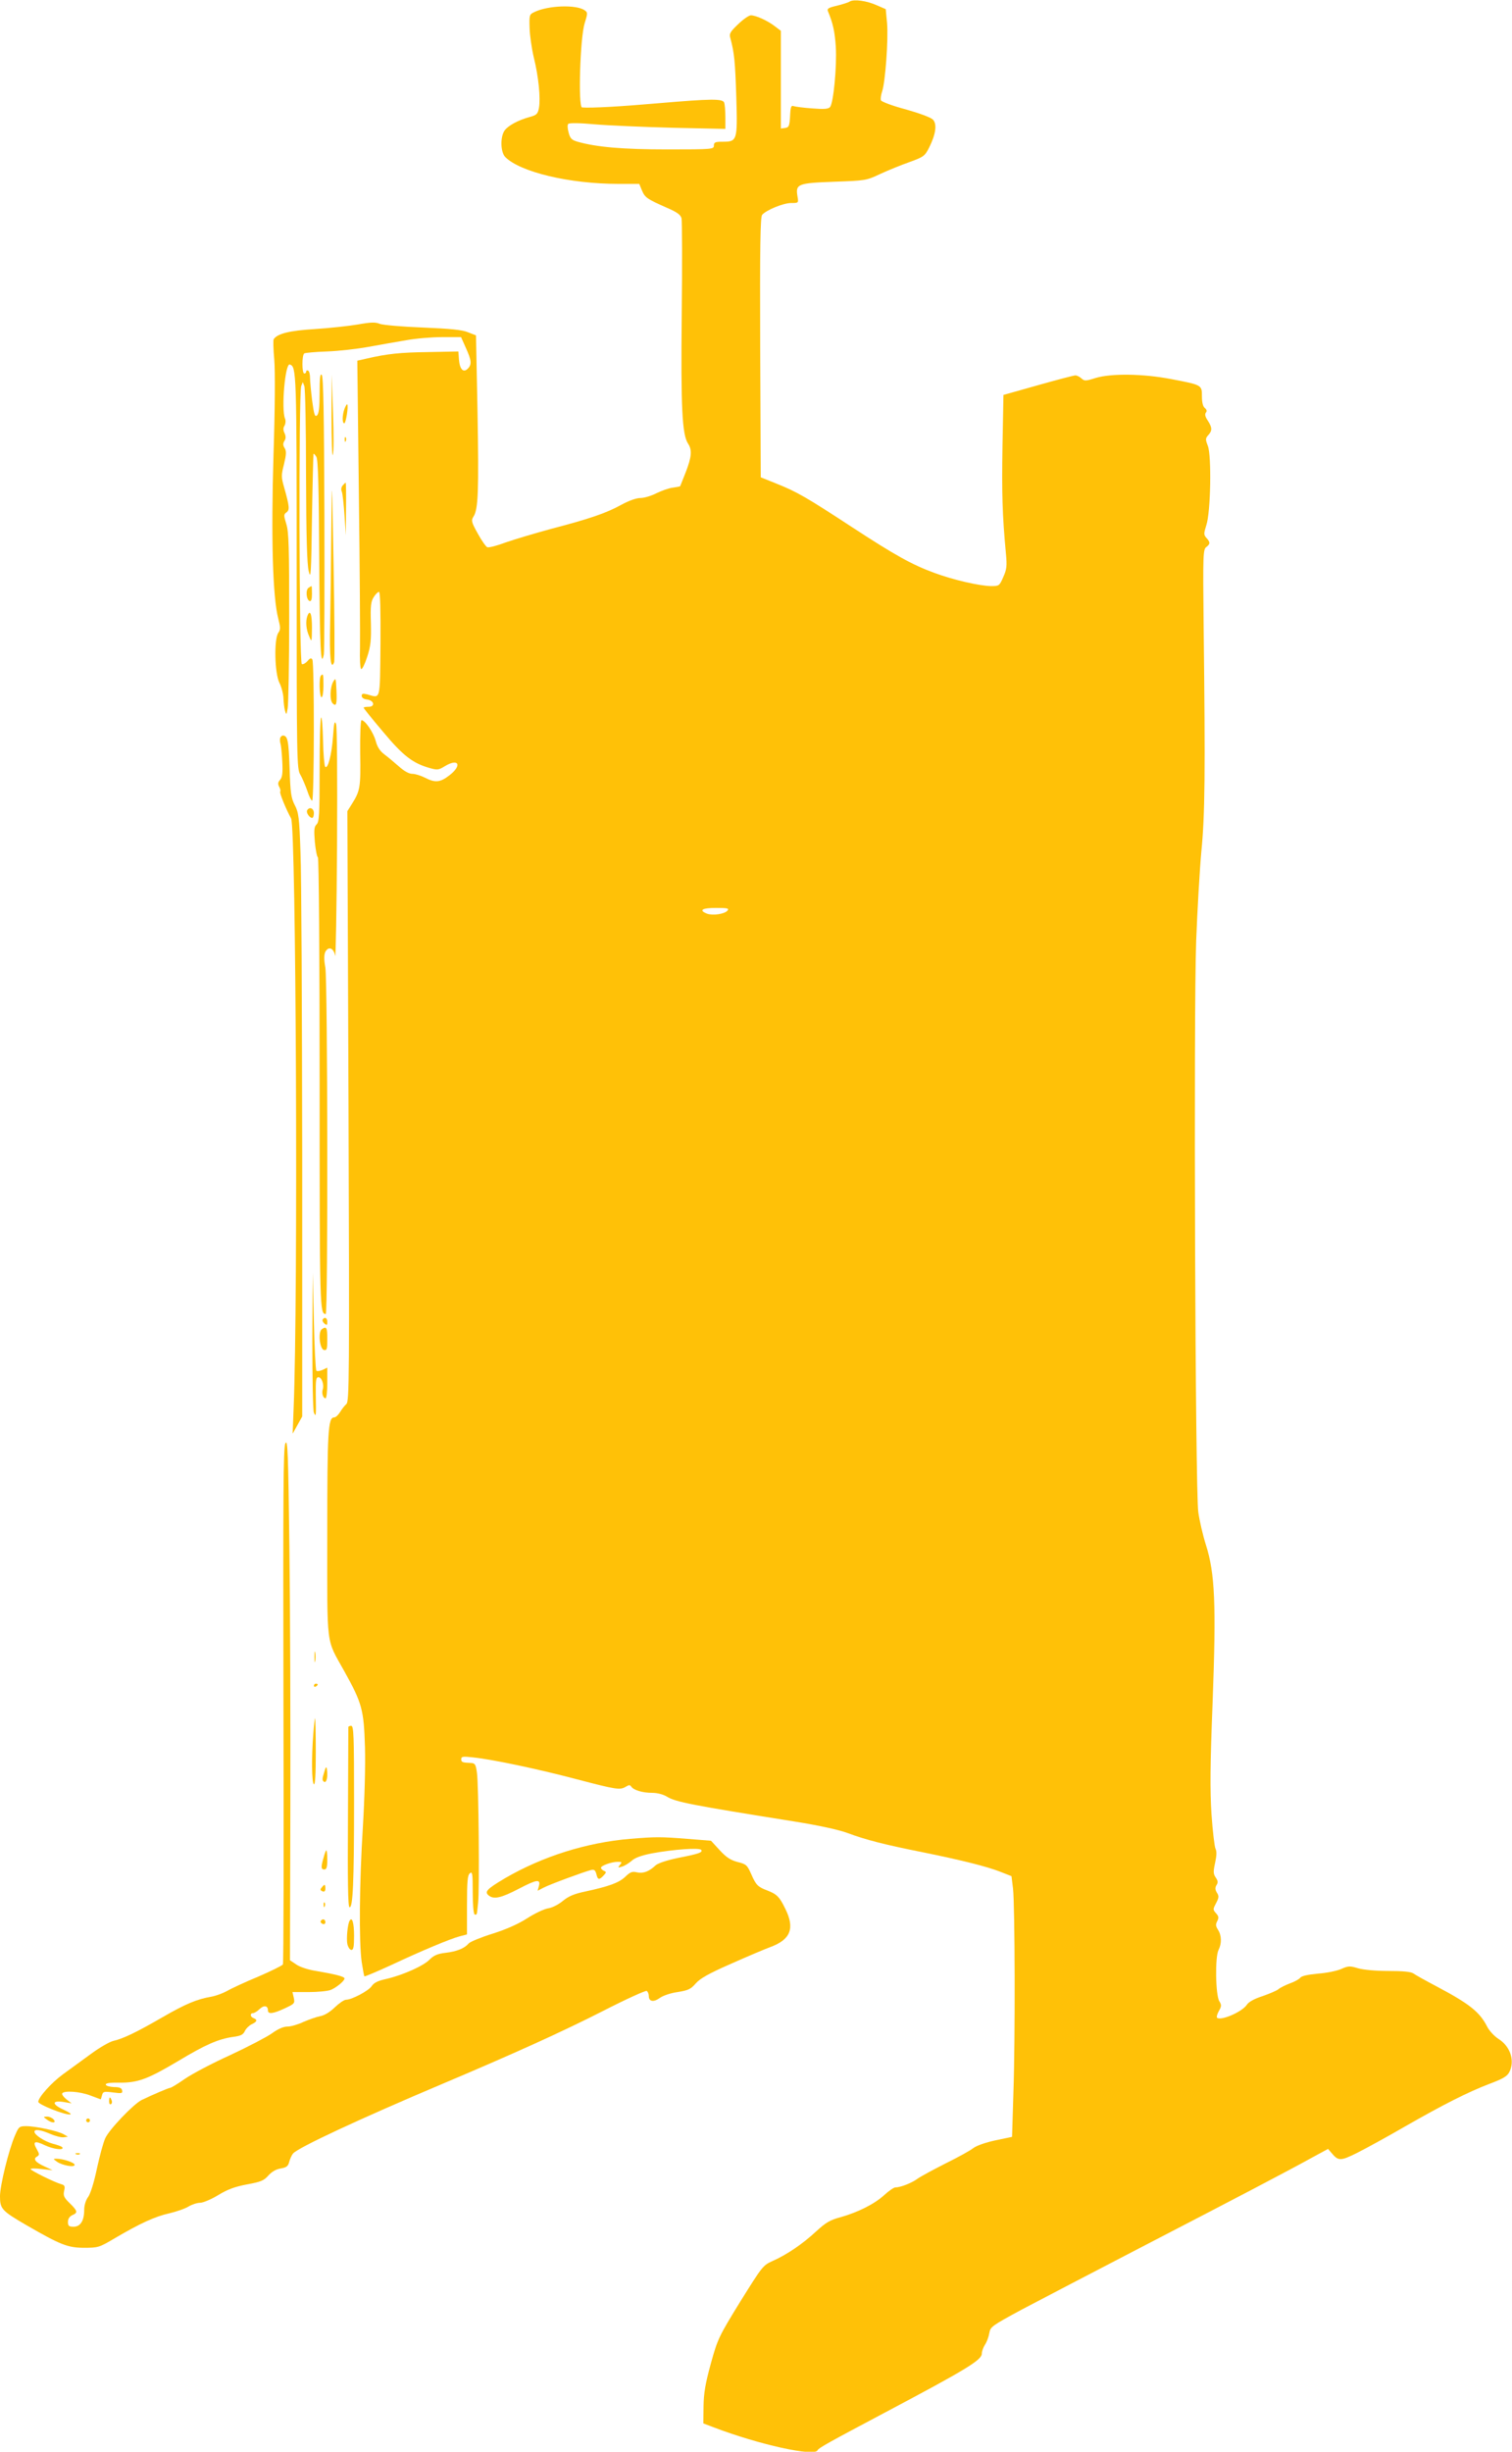 <?xml version="1.0" standalone="no"?>
<!DOCTYPE svg PUBLIC "-//W3C//DTD SVG 20010904//EN"
 "http://www.w3.org/TR/2001/REC-SVG-20010904/DTD/svg10.dtd">
<svg version="1.0" xmlns="http://www.w3.org/2000/svg"
 width="790pt" height="1280pt" viewBox="0 0 790 1280"
 preserveAspectRatio="xMidYMid meet">
<g transform="translate(0,1280) scale(0.1,-0.1)"
fill="#ffc107" stroke="none">
<path d="M4440 12792 c-8 -5 -39 -15 -68 -22 -43 -10 -52 -15 -46 -29 26 -62
36 -107 41 -186 6 -100 -12 -292 -30 -314 -9 -10 -30 -12 -93 -7 -45 3 -89 9
-98 12 -12 5 -16 -5 -18 -53 -3 -51 -6 -58 -25 -61 l-23 -3 0 255 0 255 -33
25 c-38 29 -98 56 -124 56 -10 0 -40 -21 -66 -46 -42 -40 -48 -50 -41 -73 21
-78 25 -123 31 -306 7 -231 5 -235 -73 -235 -37 0 -44 -3 -44 -20 0 -19 -7
-20 -242 -20 -235 0 -371 12 -470 40 -31 9 -39 17 -47 48 -6 21 -7 40 -2 45 6
6 61 5 138 -2 70 -6 253 -14 406 -18 l277 -6 0 61 c0 33 -3 67 -6 76 -8 21
-64 21 -344 -3 -194 -17 -351 -26 -399 -22 -21 2 -10 367 14 440 16 52 16 56
0 67 -43 31 -191 26 -263 -9 -26 -12 -27 -16 -25 -82 1 -39 11 -108 22 -155
25 -100 36 -213 27 -263 -6 -32 -12 -38 -49 -48 -59 -16 -113 -45 -131 -71
-23 -33 -21 -113 4 -138 79 -79 337 -140 590 -140 l110 0 14 -34 c16 -38 27
-45 131 -91 53 -23 71 -36 76 -55 3 -14 4 -239 1 -500 -5 -489 2 -629 33 -676
22 -33 19 -69 -12 -149 -15 -38 -28 -71 -29 -73 -1 -2 -18 -5 -39 -8 -20 -2
-58 -16 -85 -29 -27 -14 -65 -25 -84 -25 -22 0 -60 -14 -99 -35 -79 -44 -168
-74 -367 -126 -85 -23 -192 -55 -238 -71 -45 -17 -88 -28 -96 -25 -7 3 -30 35
-50 72 -33 59 -35 68 -22 88 25 39 28 134 21 544 l-8 402 -41 16 c-30 13 -93
19 -236 25 -107 4 -208 13 -225 19 -23 10 -48 9 -115 -3 -47 -8 -148 -19 -225
-24 -133 -8 -196 -24 -215 -53 -3 -5 -2 -52 3 -106 5 -60 4 -254 -4 -501 -13
-432 -4 -741 25 -852 12 -47 12 -57 0 -74 -23 -34 -19 -212 6 -261 11 -22 20
-57 21 -80 1 -22 4 -51 8 -65 7 -24 8 -23 14 12 4 20 8 234 8 475 0 365 -2
446 -15 487 -14 45 -14 51 1 61 17 13 16 29 -12 129 -16 55 -16 65 -1 123 12
51 13 68 3 84 -9 14 -9 24 -1 37 8 12 8 24 1 40 -8 16 -8 29 0 40 5 10 7 26 2
37 -20 51 1 290 25 282 35 -11 36 -33 36 -1081 0 -988 1 -1030 19 -1060 10
-17 26 -55 36 -83 9 -29 21 -53 26 -53 11 0 12 720 1 737 -6 9 -13 7 -25 -8
-10 -11 -23 -19 -30 -16 -14 4 -17 1419 -3 1452 l8 20 8 -20 c5 -11 9 -221 9
-467 1 -320 5 -462 14 -500 11 -47 13 -16 17 277 3 182 7 332 8 335 2 3 8 -4
15 -15 9 -15 13 -153 15 -537 3 -459 8 -573 24 -495 3 12 4 343 3 735 -2 517
-5 716 -14 725 -8 8 -11 -16 -11 -95 0 -77 -4 -109 -14 -117 -11 -9 -15 4 -25
77 -6 49 -11 102 -11 120 0 17 -4 34 -10 37 -5 3 -10 1 -10 -4 0 -6 -4 -11
-10 -11 -13 0 -13 97 0 105 5 3 58 8 117 10 60 2 158 13 218 24 61 11 150 27
199 35 49 9 133 16 187 16 l98 0 25 -56 c30 -66 32 -87 10 -109 -23 -23 -42
-3 -46 48 l-3 42 -155 -3 c-149 -2 -217 -9 -324 -34 l-49 -11 8 -696 c5 -383
7 -744 6 -802 -2 -59 1 -109 6 -112 5 -3 19 25 31 62 19 57 22 88 20 178 -3
90 0 113 15 136 9 15 22 27 27 27 7 0 9 -97 8 -272 -3 -304 2 -283 -70 -263
-22 5 -28 4 -28 -8 0 -10 11 -17 27 -19 38 -4 45 -38 9 -38 -14 0 -26 -2 -26
-5 0 -3 45 -59 101 -125 105 -126 156 -165 245 -190 39 -11 46 -10 77 9 73 45
94 6 25 -47 -48 -37 -74 -40 -128 -12 -22 11 -51 20 -66 20 -17 0 -42 14 -69
38 -23 20 -57 49 -76 63 -24 18 -38 40 -46 71 -12 44 -55 108 -74 108 -5 0 -8
-77 -7 -172 3 -181 0 -197 -45 -268 l-22 -35 6 -1540 c5 -1419 4 -1541 -11
-1555 -9 -8 -24 -27 -33 -42 -10 -16 -23 -28 -31 -28 -32 0 -36 -72 -36 -612
0 -603 -8 -538 89 -713 93 -167 102 -201 108 -395 3 -98 -2 -269 -11 -419 -18
-286 -21 -602 -6 -705 6 -39 12 -71 14 -74 2 -2 64 24 138 58 160 75 308 137
360 151 l38 10 0 153 c0 124 3 156 15 166 13 11 15 -1 15 -98 0 -63 4 -113 10
-117 6 -3 11 0 12 7 1 7 4 31 6 53 8 62 3 624 -6 680 -6 44 -10 50 -32 51 -45
2 -50 4 -50 20 0 14 9 15 63 9 103 -11 340 -61 544 -115 206 -54 223 -56 253
-38 16 10 22 10 28 1 12 -19 59 -33 109 -33 28 0 58 -8 78 -20 45 -28 129 -44
668 -130 125 -20 227 -42 276 -60 97 -36 191 -60 391 -100 202 -41 339 -75
409 -103 l56 -22 8 -65 c10 -90 12 -785 2 -1066 l-7 -230 -86 -18 c-51 -11
-98 -27 -117 -41 -16 -13 -82 -49 -145 -80 -63 -32 -128 -67 -145 -79 -31 -23
-90 -46 -117 -46 -8 0 -34 -18 -58 -40 -50 -46 -137 -90 -230 -116 -53 -14
-76 -28 -125 -73 -71 -66 -155 -123 -228 -155 -51 -23 -54 -28 -169 -212 -112
-182 -118 -194 -154 -324 -29 -106 -37 -154 -38 -223 l-1 -89 50 -19 c240 -92
532 -156 547 -121 4 11 58 41 343 192 440 233 515 279 515 313 0 12 8 33 17
47 9 13 19 40 22 59 6 34 12 38 171 124 91 48 388 203 660 344 469 243 705
366 867 455 l72 39 18 -21 c36 -43 47 -43 135 1 46 23 157 84 247 136 203 116
329 180 444 224 69 26 92 39 103 61 30 58 6 134 -56 173 -22 14 -49 43 -60 65
-39 76 -91 118 -265 210 -55 29 -109 59 -120 67 -13 9 -54 13 -131 13 -67 0
-129 6 -158 14 -43 13 -51 13 -89 -4 -23 -10 -78 -21 -122 -24 -52 -5 -84 -12
-91 -21 -6 -8 -31 -22 -55 -30 -23 -9 -50 -22 -59 -30 -8 -7 -45 -23 -82 -36
-44 -14 -73 -30 -83 -45 -23 -36 -131 -84 -155 -69 -5 3 -1 19 8 35 15 26 15
32 3 52 -20 31 -23 233 -4 268 17 34 16 76 -3 105 -12 19 -13 28 -4 45 9 18 8
25 -6 41 -17 19 -17 21 0 53 15 29 16 37 4 55 -9 16 -10 25 -2 39 9 13 8 23
-4 40 -13 19 -13 31 -3 77 8 37 9 60 2 73 -5 10 -15 92 -21 181 -8 128 -7 254
6 587 19 511 12 670 -35 818 -16 50 -34 128 -40 172 -16 112 -25 2603 -11
2983 6 156 18 366 27 465 19 191 21 407 12 1179 -4 371 -3 399 14 411 21 16
21 25 1 47 -15 17 -15 22 -1 67 23 68 28 362 8 414 -13 34 -13 39 2 56 22 24
21 40 -3 77 -13 19 -16 33 -9 41 6 7 4 16 -6 24 -10 8 -15 30 -15 61 0 59 1
59 -162 90 -146 28 -310 30 -392 6 -53 -17 -60 -17 -75 -3 -10 9 -24 16 -32
16 -8 0 -96 -23 -195 -51 l-181 -51 -5 -267 c-4 -245 -1 -359 18 -562 6 -64 4
-82 -14 -122 -20 -46 -22 -47 -64 -47 -59 1 -197 32 -296 69 -115 42 -204 91
-432 240 -234 153 -285 183 -393 226 l-82 33 -3 677 c-2 533 1 681 10 693 21
25 111 62 152 62 38 0 39 0 33 34 -11 65 0 70 190 77 165 6 169 6 243 41 41
19 110 47 153 62 74 27 79 31 102 76 35 70 42 123 19 146 -11 11 -74 34 -142
53 -69 18 -126 40 -129 47 -3 8 0 28 6 46 17 49 33 273 26 356 l-7 74 -46 20
c-53 24 -120 33 -142 20z m-639 -4746 c-15 -18 -76 -27 -107 -16 -45 18 -26
30 47 30 59 0 70 -2 60 -14z"/>
<path d="M1732 10625 c0 -121 3 -211 7 -200 5 11 5 110 1 220 l-7 200 -1 -220z"/>
<path d="M1800 10666 c-12 -33 -13 -76 -1 -76 8 0 23 91 15 99 -2 2 -8 -8 -14
-23z"/>
<path d="M1801 10504 c0 -11 3 -14 6 -6 3 7 2 16 -1 19 -3 4 -6 -2 -5 -13z"/>
<path d="M1731 10035 c-1 -165 -4 -385 -6 -490 -4 -178 3 -248 21 -202 3 10 2
237 -3 505 -9 482 -9 484 -12 187z"/>
<path d="M1790 10265 c-7 -9 -9 -22 -4 -32 4 -10 10 -65 14 -123 l7 -105 1
138 c1 75 0 137 -2 137 -2 0 -9 -7 -16 -15z"/>
<path d="M1612 9731 c-16 -10 -12 -63 6 -69 8 -2 12 9 12 37 0 23 -1 41 -2 41
-2 0 -9 -4 -16 -9z"/>
<path d="M1606 9584 c-10 -27 -7 -70 9 -105 14 -34 14 -33 15 44 0 72 -10 98
-24 61z"/>
<path d="M1677 9273 c-11 -10 -8 -113 3 -113 6 0 10 27 10 60 0 61 -1 65 -13
53z"/>
<path d="M1741 9241 c-17 -31 -19 -97 -3 -113 19 -19 23 -5 20 68 -3 65 -4 67
-17 45z"/>
<path d="M1678 9054 c-5 -4 -8 -128 -8 -275 0 -231 -2 -270 -16 -283 -13 -13
-14 -30 -9 -91 4 -42 11 -78 16 -81 5 -3 9 -514 9 -1183 0 -1181 1 -1201 32
-1201 12 0 10 1733 -2 1808 -8 44 -7 68 0 83 17 31 44 19 51 -21 3 -19 8 240
10 575 2 369 0 620 -5 635 -8 20 -11 7 -16 -65 -7 -96 -27 -172 -41 -158 -4 4
-10 66 -11 137 -2 70 -6 124 -10 120z"/>
<path d="M1465 8950 c-3 -6 -3 -19 0 -31 4 -11 8 -55 10 -97 3 -58 0 -81 -12
-94 -11 -12 -12 -21 -4 -36 6 -11 8 -22 5 -25 -5 -5 30 -91 57 -140 26 -47 37
-2507 13 -3082 l-5 -130 25 45 25 45 0 1370 c-1 754 -4 1462 -9 1575 -6 184
-10 209 -30 247 -19 37 -23 63 -27 195 -5 143 -10 167 -35 168 -4 0 -10 -5
-13 -10z"/>
<path d="M1605 8570 c-7 -12 12 -40 26 -40 5 0 9 11 9 25 0 25 -23 35 -35 15z"/>
<path d="M1632 5800 c0 -195 3 -364 8 -375 11 -25 12 -20 10 93 -1 77 1 92 14
92 17 0 31 -41 22 -65 -6 -18 2 -45 15 -45 5 0 9 36 9 80 l0 80 -25 -12 c-14
-6 -28 -8 -32 -4 -4 4 -10 121 -13 259 l-6 252 -2 -355z"/>
<path d="M1686 5911 c-3 -5 1 -14 9 -21 13 -10 15 -9 15 9 0 21 -14 28 -24 12z"/>
<path d="M1682 5861 c-21 -13 -12 -105 11 -109 15 -3 17 5 17 57 0 61 -4 68
-28 52z"/>
<path d="M1491 5265 c-11 -25 -12 -259 -10 -1370 2 -737 1 -1345 -3 -1351 -4
-6 -63 -35 -130 -64 -68 -28 -141 -62 -163 -75 -22 -12 -58 -25 -80 -29 -76
-13 -134 -37 -257 -108 -135 -78 -206 -112 -256 -123 -18 -4 -71 -34 -117 -68
-47 -34 -113 -82 -147 -107 -60 -44 -128 -120 -128 -143 0 -14 135 -68 165
-66 12 0 -1 10 -33 25 -62 28 -62 50 1 40 l41 -7 -27 21 c-15 12 -25 26 -22
31 10 16 93 10 147 -11 29 -11 54 -20 54 -20 1 0 4 10 7 21 5 20 10 21 57 15
46 -6 51 -5 48 10 -2 13 -13 18 -42 18 -22 1 -41 6 -43 12 -3 8 18 12 69 11
98 -1 149 18 309 113 143 86 210 115 287 126 39 5 52 11 61 30 6 13 22 29 36
36 28 13 32 23 10 32 -18 6 -20 26 -3 26 6 0 22 9 34 21 23 22 44 19 44 -7 0
-21 28 -17 88 11 51 24 53 26 47 55 l-7 30 86 0 c46 0 97 5 113 11 29 11 73
47 73 60 0 10 -48 22 -147 39 -41 6 -87 21 -105 34 l-33 22 2 794 c1 437 -1
1051 -5 1365 -6 490 -9 565 -21 540z"/>
<path d="M1643 4150 c0 -25 2 -35 4 -22 2 12 2 32 0 45 -2 12 -4 2 -4 -23z"/>
<path d="M1640 3999 c0 -5 5 -7 10 -4 6 3 10 8 10 11 0 2 -4 4 -10 4 -5 0 -10
-5 -10 -11z"/>
<path d="M1637 3748 c-10 -124 -8 -256 3 -263 7 -4 10 55 10 169 0 97 -2 176
-4 176 -1 0 -6 -37 -9 -82z"/>
<path d="M1820 3783 c0 -5 -1 -217 -2 -472 -2 -331 0 -465 8 -468 18 -6 24
132 24 555 0 342 -2 392 -15 392 -8 0 -15 -3 -15 -7z"/>
<path d="M1693 3545 c-10 -31 -10 -41 0 -47 13 -8 21 25 15 65 -2 17 -6 14
-15 -18z"/>
<path d="M3293 3200 c-228 -19 -459 -92 -655 -206 -96 -57 -109 -71 -83 -91
27 -20 65 -11 157 37 92 48 113 51 104 15 l-7 -26 31 16 c32 17 209 82 247 92
18 4 23 0 29 -21 7 -31 15 -32 38 -7 15 16 15 19 1 24 -8 4 -15 11 -15 16 0
11 55 31 88 31 22 0 23 -2 11 -16 -12 -15 -11 -16 11 -9 14 4 36 18 50 30 17
16 50 28 105 39 114 21 251 31 259 18 8 -13 -11 -20 -123 -42 -57 -12 -102
-27 -115 -38 -35 -33 -65 -44 -98 -37 -25 6 -35 2 -61 -23 -34 -32 -85 -50
-209 -77 -58 -12 -88 -25 -117 -49 -23 -19 -56 -36 -78 -39 -22 -4 -70 -27
-109 -52 -45 -29 -107 -57 -180 -80 -61 -19 -117 -42 -125 -51 -21 -25 -61
-42 -121 -49 -43 -5 -62 -14 -84 -36 -31 -32 -140 -81 -228 -101 -42 -9 -63
-20 -74 -37 -17 -25 -104 -71 -134 -71 -10 0 -36 -18 -59 -40 -26 -25 -54 -42
-77 -46 -20 -4 -59 -18 -87 -30 -27 -13 -65 -24 -82 -24 -22 0 -50 -12 -83
-36 -27 -19 -125 -70 -217 -113 -93 -42 -199 -98 -237 -124 -37 -26 -72 -47
-77 -47 -8 0 -94 -37 -148 -63 -43 -21 -171 -155 -191 -200 -11 -24 -30 -96
-44 -160 -14 -68 -33 -129 -45 -146 -13 -17 -21 -45 -21 -68 0 -57 -20 -88
-55 -88 -25 0 -30 4 -30 25 0 16 8 28 22 35 31 13 29 22 -13 63 -30 29 -34 39
-29 64 6 24 3 30 -15 35 -33 9 -160 71 -160 79 0 4 26 4 58 0 l57 -6 -41 19
c-49 22 -63 40 -41 52 14 9 14 12 -1 39 -23 40 -11 46 41 21 43 -21 103 -29
93 -12 -3 5 -25 13 -49 19 -44 12 -97 46 -97 63 0 15 34 10 84 -12 26 -11 57
-19 69 -17 l22 3 -23 13 c-29 17 -146 42 -195 42 -36 0 -39 -3 -58 -47 -33
-75 -79 -263 -79 -319 0 -66 9 -76 140 -152 175 -101 214 -117 300 -117 73 0
79 2 160 50 133 78 209 113 285 130 38 9 84 25 101 36 17 10 44 19 60 19 15 0
58 18 94 40 51 31 88 44 151 56 72 13 88 20 111 46 18 20 40 33 64 37 30 5 39
11 45 34 4 16 13 35 20 44 26 31 348 181 781 364 367 155 624 271 840 381 119
61 221 107 227 104 6 -4 11 -16 11 -27 0 -29 25 -33 57 -10 16 12 57 26 93 31
56 9 69 15 95 45 23 26 68 52 185 103 85 38 178 77 205 87 106 39 129 98 78
200 -30 62 -44 76 -93 95 -50 19 -60 28 -85 86 -21 47 -26 52 -71 63 -37 10
-59 24 -94 62 l-45 49 -125 10 c-138 11 -164 11 -297 0z"/>
<path d="M1691 3103 c-15 -51 -14 -63 4 -63 11 0 15 12 15 50 0 28 -2 50 -5
50 -2 0 -9 -17 -14 -37z"/>
<path d="M1681 2946 c-9 -10 -8 -15 4 -20 10 -4 15 1 15 14 0 24 -4 25 -19 6z"/>
<path d="M1691 2854 c0 -11 3 -14 6 -6 3 7 2 16 -1 19 -3 4 -6 -2 -5 -13z"/>
<path d="M1676 2771 c-3 -5 1 -11 9 -15 9 -3 15 0 15 9 0 16 -16 20 -24 6z"/>
<path d="M1827 2773 c-11 -18 -18 -95 -12 -123 4 -16 13 -30 21 -30 11 0 14
17 14 74 0 66 -10 101 -23 79z"/>
<path d="M570 1829 c0 -11 4 -18 10 -14 5 3 7 12 3 20 -7 21 -13 19 -13 -6z"/>
<path d="M244 1735 c27 -21 53 -20 36 0 -7 8 -22 15 -34 15 -21 -1 -21 -1 -2
-15z"/>
<path d="M450 1730 c0 -5 5 -10 10 -10 6 0 10 5 10 10 0 6 -4 10 -10 10 -5 0
-10 -4 -10 -10z"/>
<path d="M398 1553 c7 -3 16 -2 19 1 4 3 -2 6 -13 5 -11 0 -14 -3 -6 -6z"/>
<path d="M298 1514 c28 -19 92 -31 92 -16 0 12 -61 32 -95 32 -18 0 -18 -1 3
-16z"/>
</g>
</svg>
